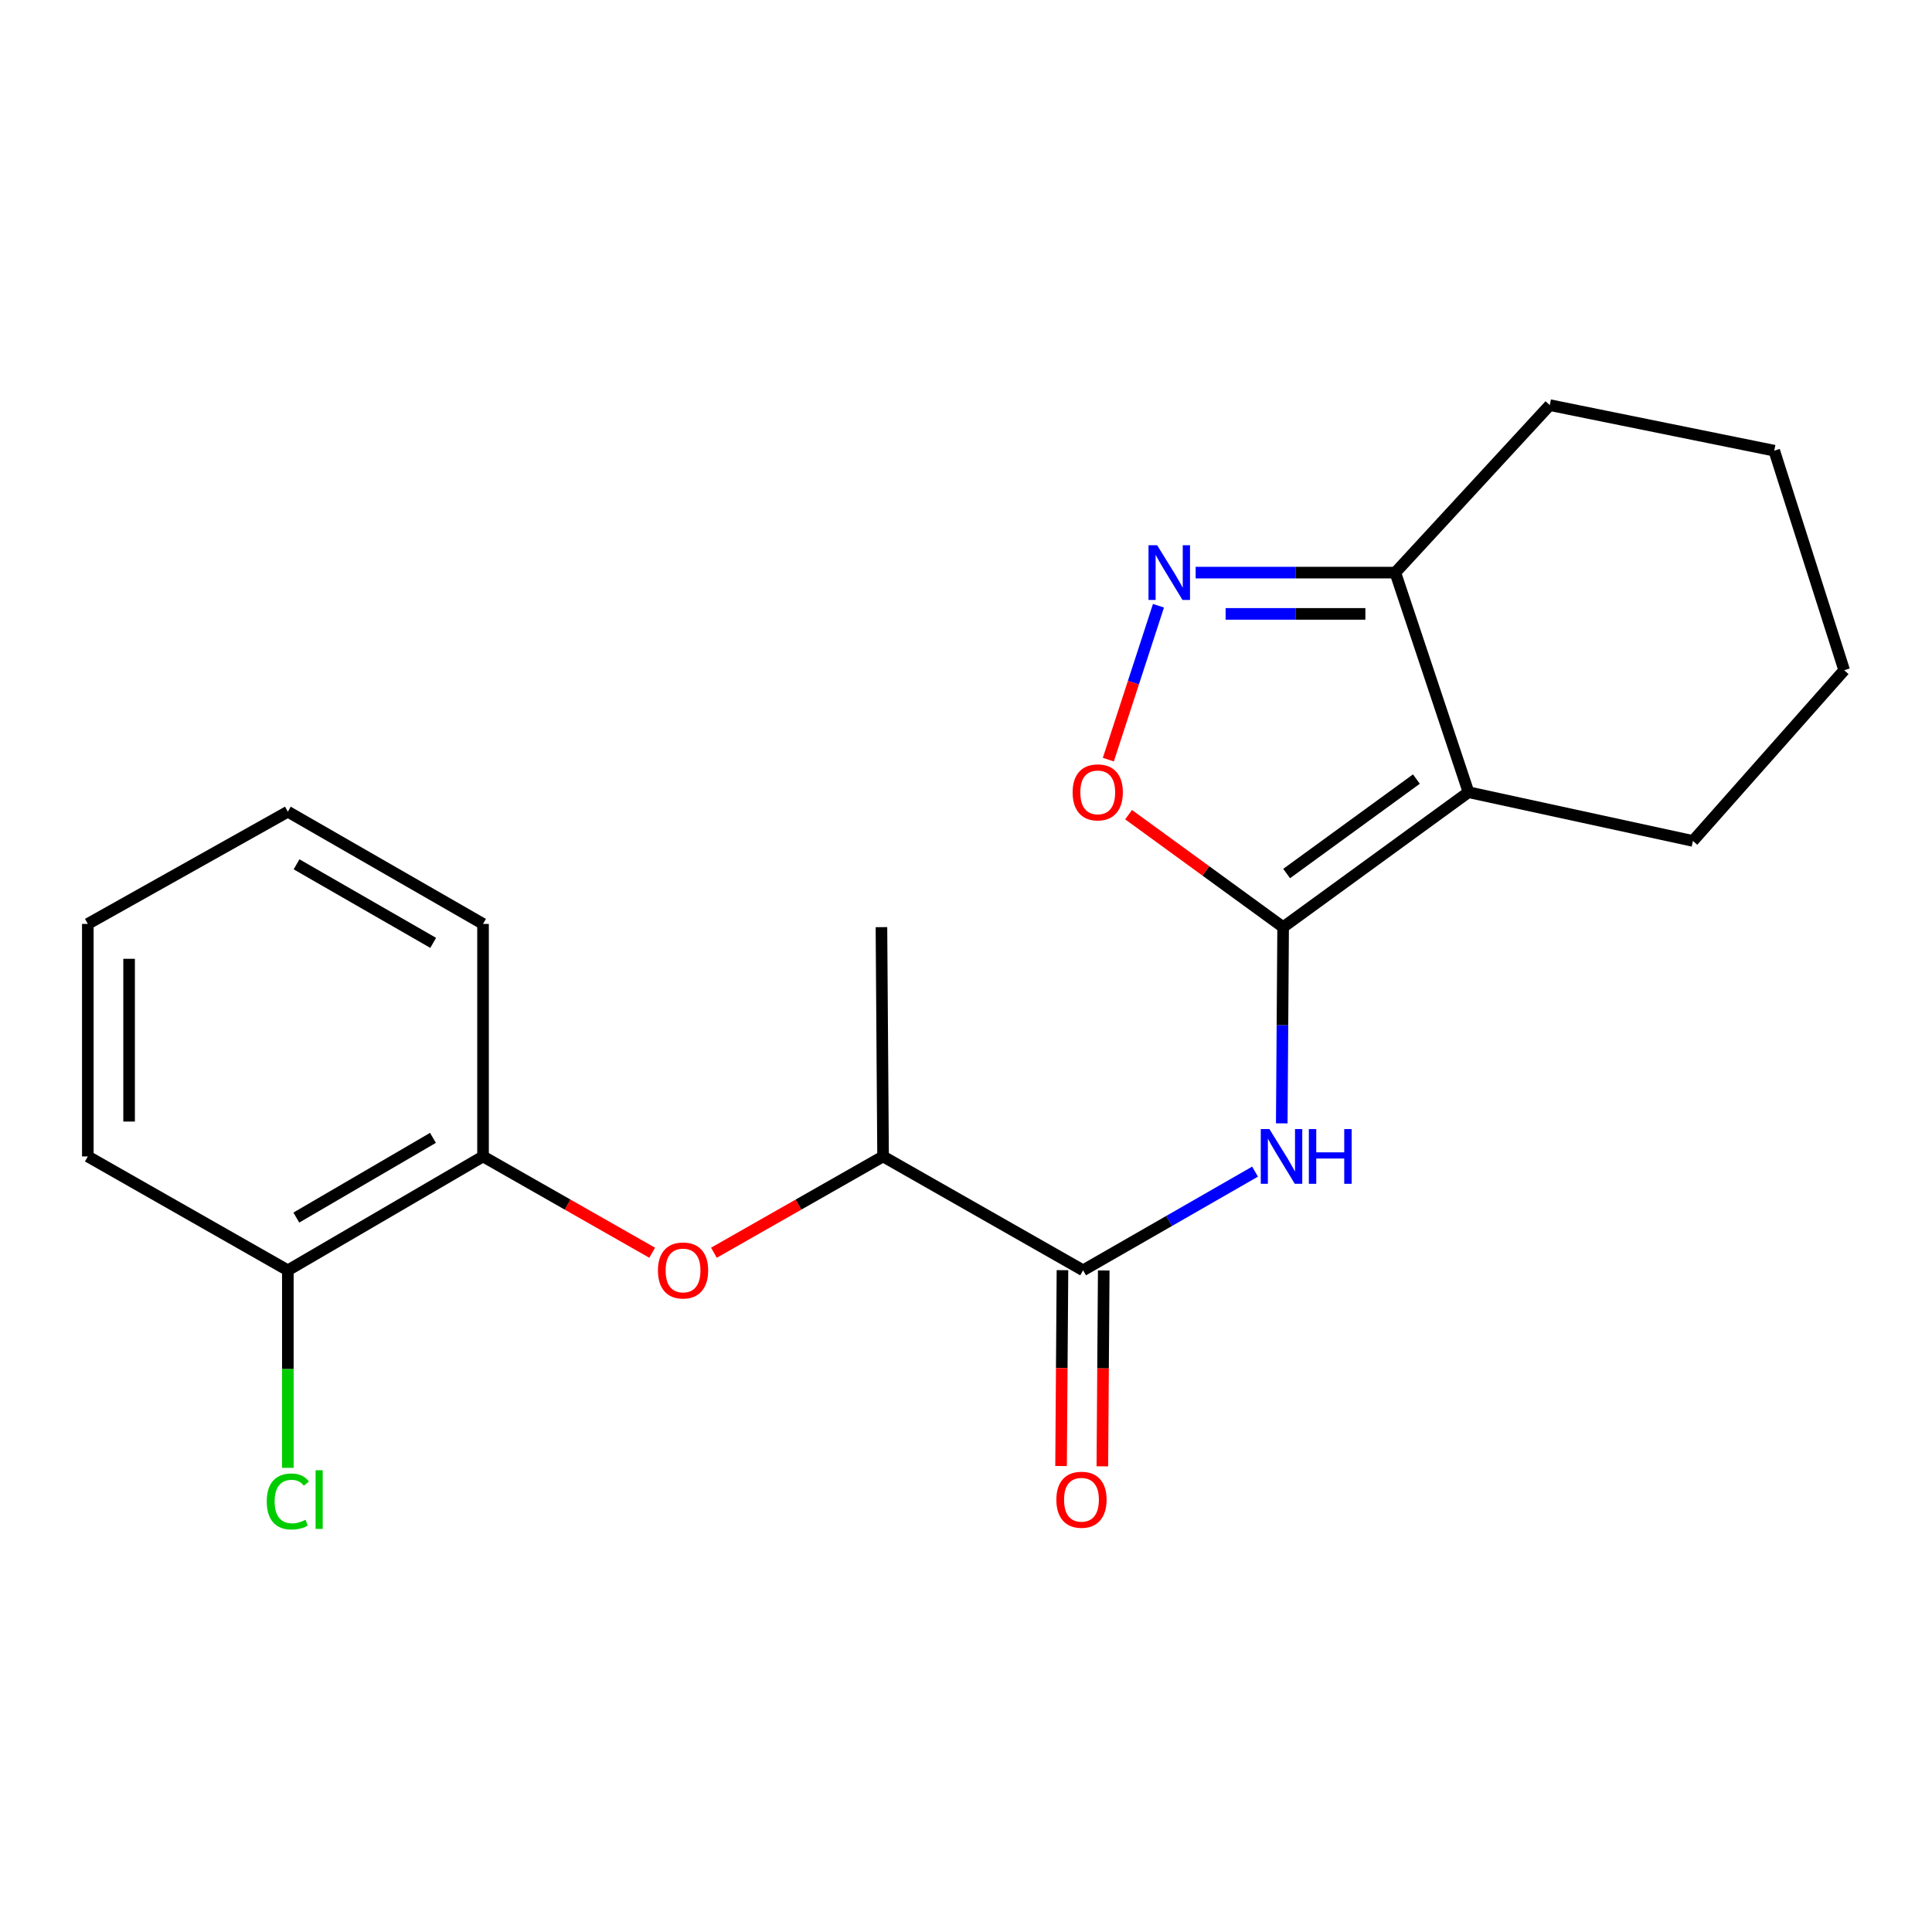 <?xml version='1.0' encoding='iso-8859-1'?>
<svg version='1.1' baseProfile='full'
              xmlns='http://www.w3.org/2000/svg'
                      xmlns:rdkit='http://www.rdkit.org/xml'
                      xmlns:xlink='http://www.w3.org/1999/xlink'
                  xml:space='preserve'
width='1000px' height='1000px' viewBox='0 0 1000 1000'>
<!-- END OF HEADER -->
<rect style='opacity:1.0;fill:#FFFFFF;stroke:none' width='1000' height='1000' x='0' y='0'> </rect>
<path class='bond-0' d='M 664.145,479.891 L 760.095,410.045' style='fill:none;fill-rule:evenodd;stroke:#000000;stroke-width:6px;stroke-linecap:butt;stroke-linejoin:miter;stroke-opacity:1' />
<path class='bond-0' d='M 665.963,452.139 L 733.127,403.247' style='fill:none;fill-rule:evenodd;stroke:#000000;stroke-width:6px;stroke-linecap:butt;stroke-linejoin:miter;stroke-opacity:1' />
<path class='bond-1' d='M 664.145,479.891 L 663.79,530.668' style='fill:none;fill-rule:evenodd;stroke:#000000;stroke-width:6px;stroke-linecap:butt;stroke-linejoin:miter;stroke-opacity:1' />
<path class='bond-1' d='M 663.79,530.668 L 663.434,581.445' style='fill:none;fill-rule:evenodd;stroke:#0000FF;stroke-width:6px;stroke-linecap:butt;stroke-linejoin:miter;stroke-opacity:1' />
<path class='bond-3' d='M 664.145,479.891 L 624.148,450.779' style='fill:none;fill-rule:evenodd;stroke:#000000;stroke-width:6px;stroke-linecap:butt;stroke-linejoin:miter;stroke-opacity:1' />
<path class='bond-3' d='M 624.148,450.779 L 584.151,421.666' style='fill:none;fill-rule:evenodd;stroke:#FF0000;stroke-width:6px;stroke-linecap:butt;stroke-linejoin:miter;stroke-opacity:1' />
<path class='bond-5' d='M 760.095,410.045 L 722.216,296.385' style='fill:none;fill-rule:evenodd;stroke:#000000;stroke-width:6px;stroke-linecap:butt;stroke-linejoin:miter;stroke-opacity:1' />
<path class='bond-11' d='M 760.095,410.045 L 876.259,435.269' style='fill:none;fill-rule:evenodd;stroke:#000000;stroke-width:6px;stroke-linecap:butt;stroke-linejoin:miter;stroke-opacity:1' />
<path class='bond-4' d='M 649.614,606.434 L 605.112,631.972' style='fill:none;fill-rule:evenodd;stroke:#0000FF;stroke-width:6px;stroke-linecap:butt;stroke-linejoin:miter;stroke-opacity:1' />
<path class='bond-4' d='M 605.112,631.972 L 560.611,657.509' style='fill:none;fill-rule:evenodd;stroke:#000000;stroke-width:6px;stroke-linecap:butt;stroke-linejoin:miter;stroke-opacity:1' />
<path class='bond-2' d='M 599.622,313.533 L 586.649,353.36' style='fill:none;fill-rule:evenodd;stroke:#0000FF;stroke-width:6px;stroke-linecap:butt;stroke-linejoin:miter;stroke-opacity:1' />
<path class='bond-2' d='M 586.649,353.36 L 573.675,393.187' style='fill:none;fill-rule:evenodd;stroke:#FF0000;stroke-width:6px;stroke-linecap:butt;stroke-linejoin:miter;stroke-opacity:1' />
<path class='bond-21' d='M 618.873,296.385 L 670.545,296.385' style='fill:none;fill-rule:evenodd;stroke:#0000FF;stroke-width:6px;stroke-linecap:butt;stroke-linejoin:miter;stroke-opacity:1' />
<path class='bond-21' d='M 670.545,296.385 L 722.216,296.385' style='fill:none;fill-rule:evenodd;stroke:#000000;stroke-width:6px;stroke-linecap:butt;stroke-linejoin:miter;stroke-opacity:1' />
<path class='bond-21' d='M 634.375,317.751 L 670.545,317.751' style='fill:none;fill-rule:evenodd;stroke:#0000FF;stroke-width:6px;stroke-linecap:butt;stroke-linejoin:miter;stroke-opacity:1' />
<path class='bond-21' d='M 670.545,317.751 L 706.715,317.751' style='fill:none;fill-rule:evenodd;stroke:#000000;stroke-width:6px;stroke-linecap:butt;stroke-linejoin:miter;stroke-opacity:1' />
<path class='bond-8' d='M 560.611,657.509 L 457.076,598.572' style='fill:none;fill-rule:evenodd;stroke:#000000;stroke-width:6px;stroke-linecap:butt;stroke-linejoin:miter;stroke-opacity:1' />
<path class='bond-9' d='M 549.928,657.433 L 549.568,708.125' style='fill:none;fill-rule:evenodd;stroke:#000000;stroke-width:6px;stroke-linecap:butt;stroke-linejoin:miter;stroke-opacity:1' />
<path class='bond-9' d='M 549.568,708.125 L 549.208,758.816' style='fill:none;fill-rule:evenodd;stroke:#FF0000;stroke-width:6px;stroke-linecap:butt;stroke-linejoin:miter;stroke-opacity:1' />
<path class='bond-9' d='M 571.294,657.585 L 570.934,708.276' style='fill:none;fill-rule:evenodd;stroke:#000000;stroke-width:6px;stroke-linecap:butt;stroke-linejoin:miter;stroke-opacity:1' />
<path class='bond-9' d='M 570.934,708.276 L 570.574,758.968' style='fill:none;fill-rule:evenodd;stroke:#FF0000;stroke-width:6px;stroke-linecap:butt;stroke-linejoin:miter;stroke-opacity:1' />
<path class='bond-13' d='M 722.216,296.385 L 802.164,209.694' style='fill:none;fill-rule:evenodd;stroke:#000000;stroke-width:6px;stroke-linecap:butt;stroke-linejoin:miter;stroke-opacity:1' />
<path class='bond-6' d='M 369.52,648.413 L 413.298,623.493' style='fill:none;fill-rule:evenodd;stroke:#FF0000;stroke-width:6px;stroke-linecap:butt;stroke-linejoin:miter;stroke-opacity:1' />
<path class='bond-6' d='M 413.298,623.493 L 457.076,598.572' style='fill:none;fill-rule:evenodd;stroke:#000000;stroke-width:6px;stroke-linecap:butt;stroke-linejoin:miter;stroke-opacity:1' />
<path class='bond-7' d='M 337.564,648.412 L 293.791,623.492' style='fill:none;fill-rule:evenodd;stroke:#FF0000;stroke-width:6px;stroke-linecap:butt;stroke-linejoin:miter;stroke-opacity:1' />
<path class='bond-7' d='M 293.791,623.492 L 250.019,598.572' style='fill:none;fill-rule:evenodd;stroke:#000000;stroke-width:6px;stroke-linecap:butt;stroke-linejoin:miter;stroke-opacity:1' />
<path class='bond-10' d='M 250.019,598.572 L 148.989,657.509' style='fill:none;fill-rule:evenodd;stroke:#000000;stroke-width:6px;stroke-linecap:butt;stroke-linejoin:miter;stroke-opacity:1' />
<path class='bond-10' d='M 224.098,588.957 L 153.377,630.212' style='fill:none;fill-rule:evenodd;stroke:#000000;stroke-width:6px;stroke-linecap:butt;stroke-linejoin:miter;stroke-opacity:1' />
<path class='bond-14' d='M 250.019,598.572 L 250.019,478.217' style='fill:none;fill-rule:evenodd;stroke:#000000;stroke-width:6px;stroke-linecap:butt;stroke-linejoin:miter;stroke-opacity:1' />
<path class='bond-15' d='M 457.076,598.572 L 456.233,479.891' style='fill:none;fill-rule:evenodd;stroke:#000000;stroke-width:6px;stroke-linecap:butt;stroke-linejoin:miter;stroke-opacity:1' />
<path class='bond-12' d='M 148.989,657.509 L 148.989,708.63' style='fill:none;fill-rule:evenodd;stroke:#000000;stroke-width:6px;stroke-linecap:butt;stroke-linejoin:miter;stroke-opacity:1' />
<path class='bond-12' d='M 148.989,708.63 L 148.989,759.752' style='fill:none;fill-rule:evenodd;stroke:#00CC00;stroke-width:6px;stroke-linecap:butt;stroke-linejoin:miter;stroke-opacity:1' />
<path class='bond-16' d='M 148.989,657.509 L 45.455,598.572' style='fill:none;fill-rule:evenodd;stroke:#000000;stroke-width:6px;stroke-linecap:butt;stroke-linejoin:miter;stroke-opacity:1' />
<path class='bond-17' d='M 876.259,435.269 L 954.545,346.905' style='fill:none;fill-rule:evenodd;stroke:#000000;stroke-width:6px;stroke-linecap:butt;stroke-linejoin:miter;stroke-opacity:1' />
<path class='bond-22' d='M 802.164,209.694 L 918.34,233.269' style='fill:none;fill-rule:evenodd;stroke:#000000;stroke-width:6px;stroke-linecap:butt;stroke-linejoin:miter;stroke-opacity:1' />
<path class='bond-19' d='M 250.019,478.217 L 148.989,420.135' style='fill:none;fill-rule:evenodd;stroke:#000000;stroke-width:6px;stroke-linecap:butt;stroke-linejoin:miter;stroke-opacity:1' />
<path class='bond-19' d='M 224.215,488.028 L 153.494,447.371' style='fill:none;fill-rule:evenodd;stroke:#000000;stroke-width:6px;stroke-linecap:butt;stroke-linejoin:miter;stroke-opacity:1' />
<path class='bond-23' d='M 45.455,598.572 L 45.455,478.217' style='fill:none;fill-rule:evenodd;stroke:#000000;stroke-width:6px;stroke-linecap:butt;stroke-linejoin:miter;stroke-opacity:1' />
<path class='bond-23' d='M 66.822,580.519 L 66.822,496.27' style='fill:none;fill-rule:evenodd;stroke:#000000;stroke-width:6px;stroke-linecap:butt;stroke-linejoin:miter;stroke-opacity:1' />
<path class='bond-18' d='M 954.545,346.905 L 918.34,233.269' style='fill:none;fill-rule:evenodd;stroke:#000000;stroke-width:6px;stroke-linecap:butt;stroke-linejoin:miter;stroke-opacity:1' />
<path class='bond-20' d='M 148.989,420.135 L 45.455,478.217' style='fill:none;fill-rule:evenodd;stroke:#000000;stroke-width:6px;stroke-linecap:butt;stroke-linejoin:miter;stroke-opacity:1' />
<path  class='atom-2' d='M 657.054 584.412
L 666.334 599.412
Q 667.254 600.892, 668.734 603.572
Q 670.214 606.252, 670.294 606.412
L 670.294 584.412
L 674.054 584.412
L 674.054 612.732
L 670.174 612.732
L 660.214 596.332
Q 659.054 594.412, 657.814 592.212
Q 656.614 590.012, 656.254 589.332
L 656.254 612.732
L 652.574 612.732
L 652.574 584.412
L 657.054 584.412
' fill='#0000FF'/>
<path  class='atom-2' d='M 677.454 584.412
L 681.294 584.412
L 681.294 596.452
L 695.774 596.452
L 695.774 584.412
L 699.614 584.412
L 699.614 612.732
L 695.774 612.732
L 695.774 599.652
L 681.294 599.652
L 681.294 612.732
L 677.454 612.732
L 677.454 584.412
' fill='#0000FF'/>
<path  class='atom-3' d='M 598.948 282.225
L 608.228 297.225
Q 609.148 298.705, 610.628 301.385
Q 612.108 304.065, 612.188 304.225
L 612.188 282.225
L 615.948 282.225
L 615.948 310.545
L 612.068 310.545
L 602.108 294.145
Q 600.948 292.225, 599.708 290.025
Q 598.508 287.825, 598.148 287.145
L 598.148 310.545
L 594.468 310.545
L 594.468 282.225
L 598.948 282.225
' fill='#0000FF'/>
<path  class='atom-4' d='M 555.184 410.125
Q 555.184 403.325, 558.544 399.525
Q 561.904 395.725, 568.184 395.725
Q 574.464 395.725, 577.824 399.525
Q 581.184 403.325, 581.184 410.125
Q 581.184 417.005, 577.784 420.925
Q 574.384 424.805, 568.184 424.805
Q 561.944 424.805, 558.544 420.925
Q 555.184 417.045, 555.184 410.125
M 568.184 421.605
Q 572.504 421.605, 574.824 418.725
Q 577.184 415.805, 577.184 410.125
Q 577.184 404.565, 574.824 401.765
Q 572.504 398.925, 568.184 398.925
Q 563.864 398.925, 561.504 401.725
Q 559.184 404.525, 559.184 410.125
Q 559.184 415.845, 561.504 418.725
Q 563.864 421.605, 568.184 421.605
' fill='#FF0000'/>
<path  class='atom-7' d='M 340.542 657.589
Q 340.542 650.789, 343.902 646.989
Q 347.262 643.189, 353.542 643.189
Q 359.822 643.189, 363.182 646.989
Q 366.542 650.789, 366.542 657.589
Q 366.542 664.469, 363.142 668.389
Q 359.742 672.269, 353.542 672.269
Q 347.302 672.269, 343.902 668.389
Q 340.542 664.509, 340.542 657.589
M 353.542 669.069
Q 357.862 669.069, 360.182 666.189
Q 362.542 663.269, 362.542 657.589
Q 362.542 652.029, 360.182 649.229
Q 357.862 646.389, 353.542 646.389
Q 349.222 646.389, 346.862 649.189
Q 344.542 651.989, 344.542 657.589
Q 344.542 663.309, 346.862 666.189
Q 349.222 669.069, 353.542 669.069
' fill='#FF0000'/>
<path  class='atom-10' d='M 546.768 776.259
Q 546.768 769.459, 550.128 765.659
Q 553.488 761.859, 559.768 761.859
Q 566.048 761.859, 569.408 765.659
Q 572.768 769.459, 572.768 776.259
Q 572.768 783.139, 569.368 787.059
Q 565.968 790.939, 559.768 790.939
Q 553.528 790.939, 550.128 787.059
Q 546.768 783.179, 546.768 776.259
M 559.768 787.739
Q 564.088 787.739, 566.408 784.859
Q 568.768 781.939, 568.768 776.259
Q 568.768 770.699, 566.408 767.899
Q 564.088 765.059, 559.768 765.059
Q 555.448 765.059, 553.088 767.859
Q 550.768 770.659, 550.768 776.259
Q 550.768 781.979, 553.088 784.859
Q 555.448 787.739, 559.768 787.739
' fill='#FF0000'/>
<path  class='atom-13' d='M 138.069 777.159
Q 138.069 770.119, 141.349 766.439
Q 144.669 762.719, 150.949 762.719
Q 156.789 762.719, 159.909 766.839
L 157.269 768.999
Q 154.989 765.999, 150.949 765.999
Q 146.669 765.999, 144.389 768.879
Q 142.149 771.719, 142.149 777.159
Q 142.149 782.759, 144.469 785.639
Q 146.829 788.519, 151.389 788.519
Q 154.509 788.519, 158.149 786.639
L 159.269 789.639
Q 157.789 790.599, 155.549 791.159
Q 153.309 791.719, 150.829 791.719
Q 144.669 791.719, 141.349 787.959
Q 138.069 784.199, 138.069 777.159
' fill='#00CC00'/>
<path  class='atom-13' d='M 163.349 760.999
L 167.029 760.999
L 167.029 791.359
L 163.349 791.359
L 163.349 760.999
' fill='#00CC00'/>
</svg>
